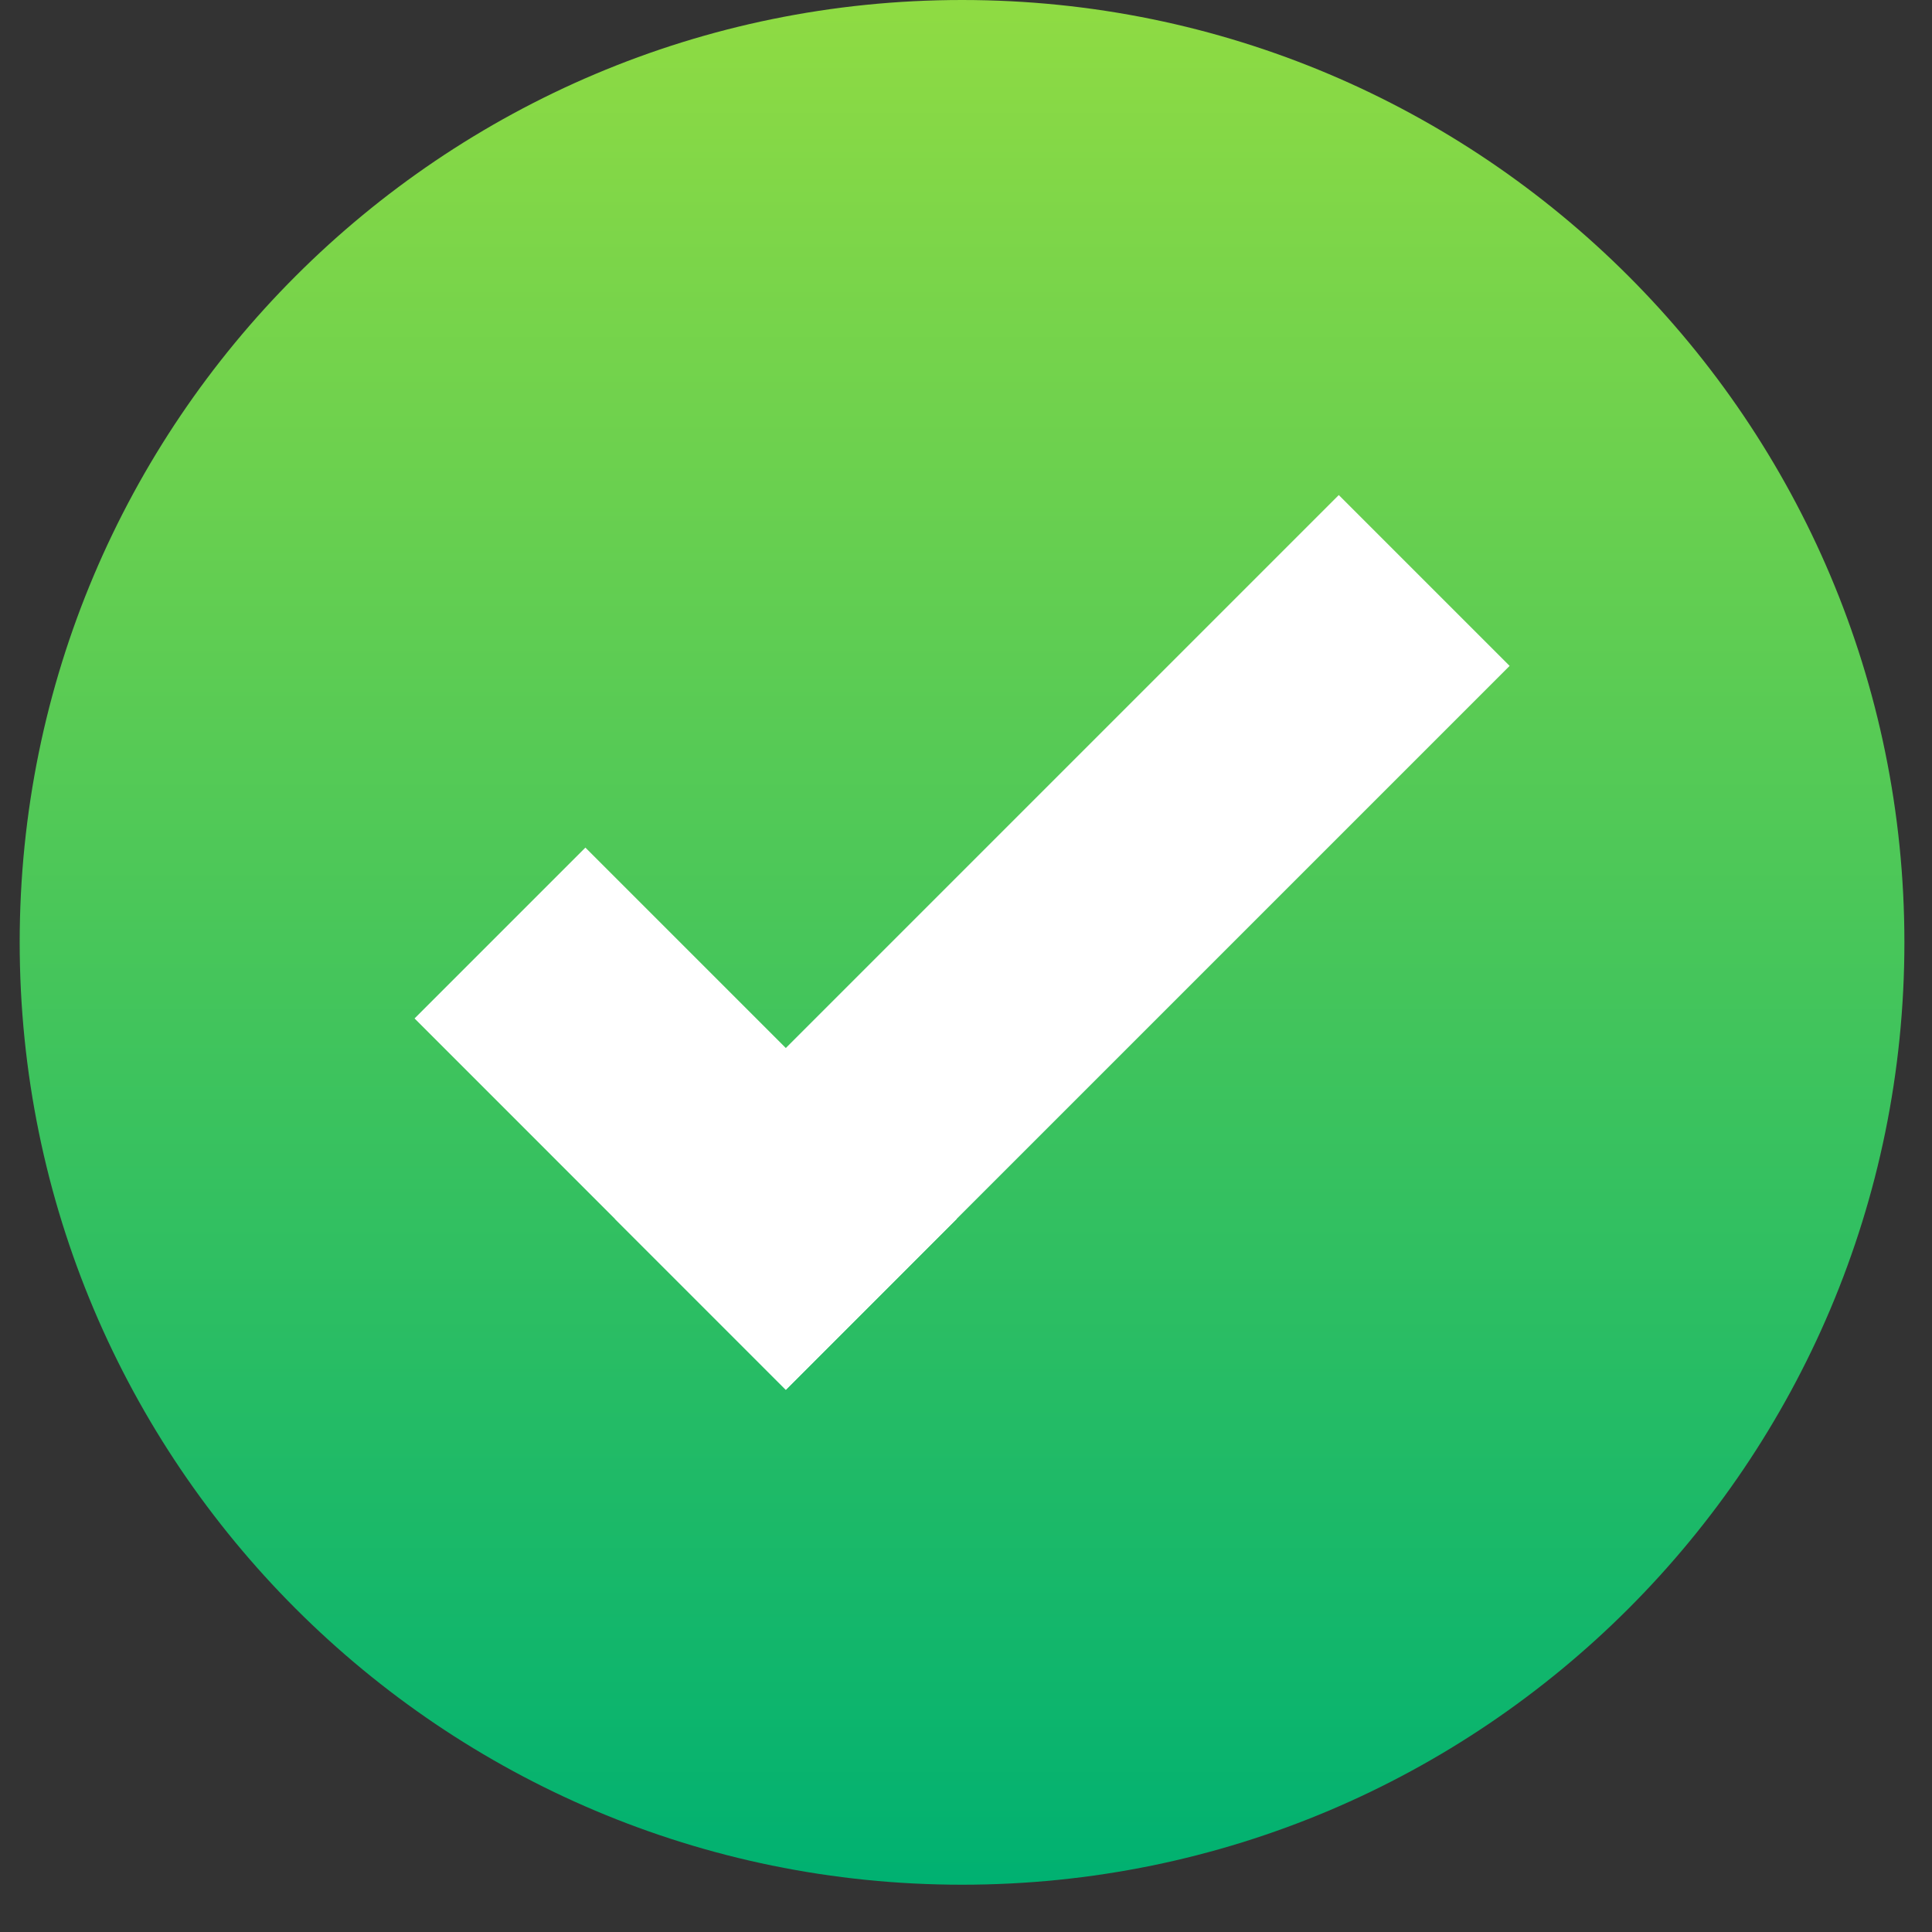 <svg width="21" height="21" fill="none" xmlns="http://www.w3.org/2000/svg"><rect width="100%" height="100%" fill="#333333" stroke="none"/><path d="M10.457 20.486c5.657 0 10.243-4.586 10.243-10.243S16.114 0 10.457 0 .214 4.586.214 10.243 4.8 20.486 10.457 20.486Z" fill="url(#a)"/><path d="m14.552 5.381-7.868 7.868 1.857 1.857 7.868-7.868-1.857-1.857Z" fill="#fff"/><path d="M6.363 9.213 4.506 11.07l4.036 4.037 1.857-1.858-4.036-4.036Z" fill="#fff"/><defs><linearGradient id="a" x1="10.457" y1="0" x2="10.457" y2="20.486" gradientUnits="userSpaceOnUse"><stop stop-color="#8FDB43"/><stop offset="1" stop-color="#00B171"/></linearGradient></defs></svg>